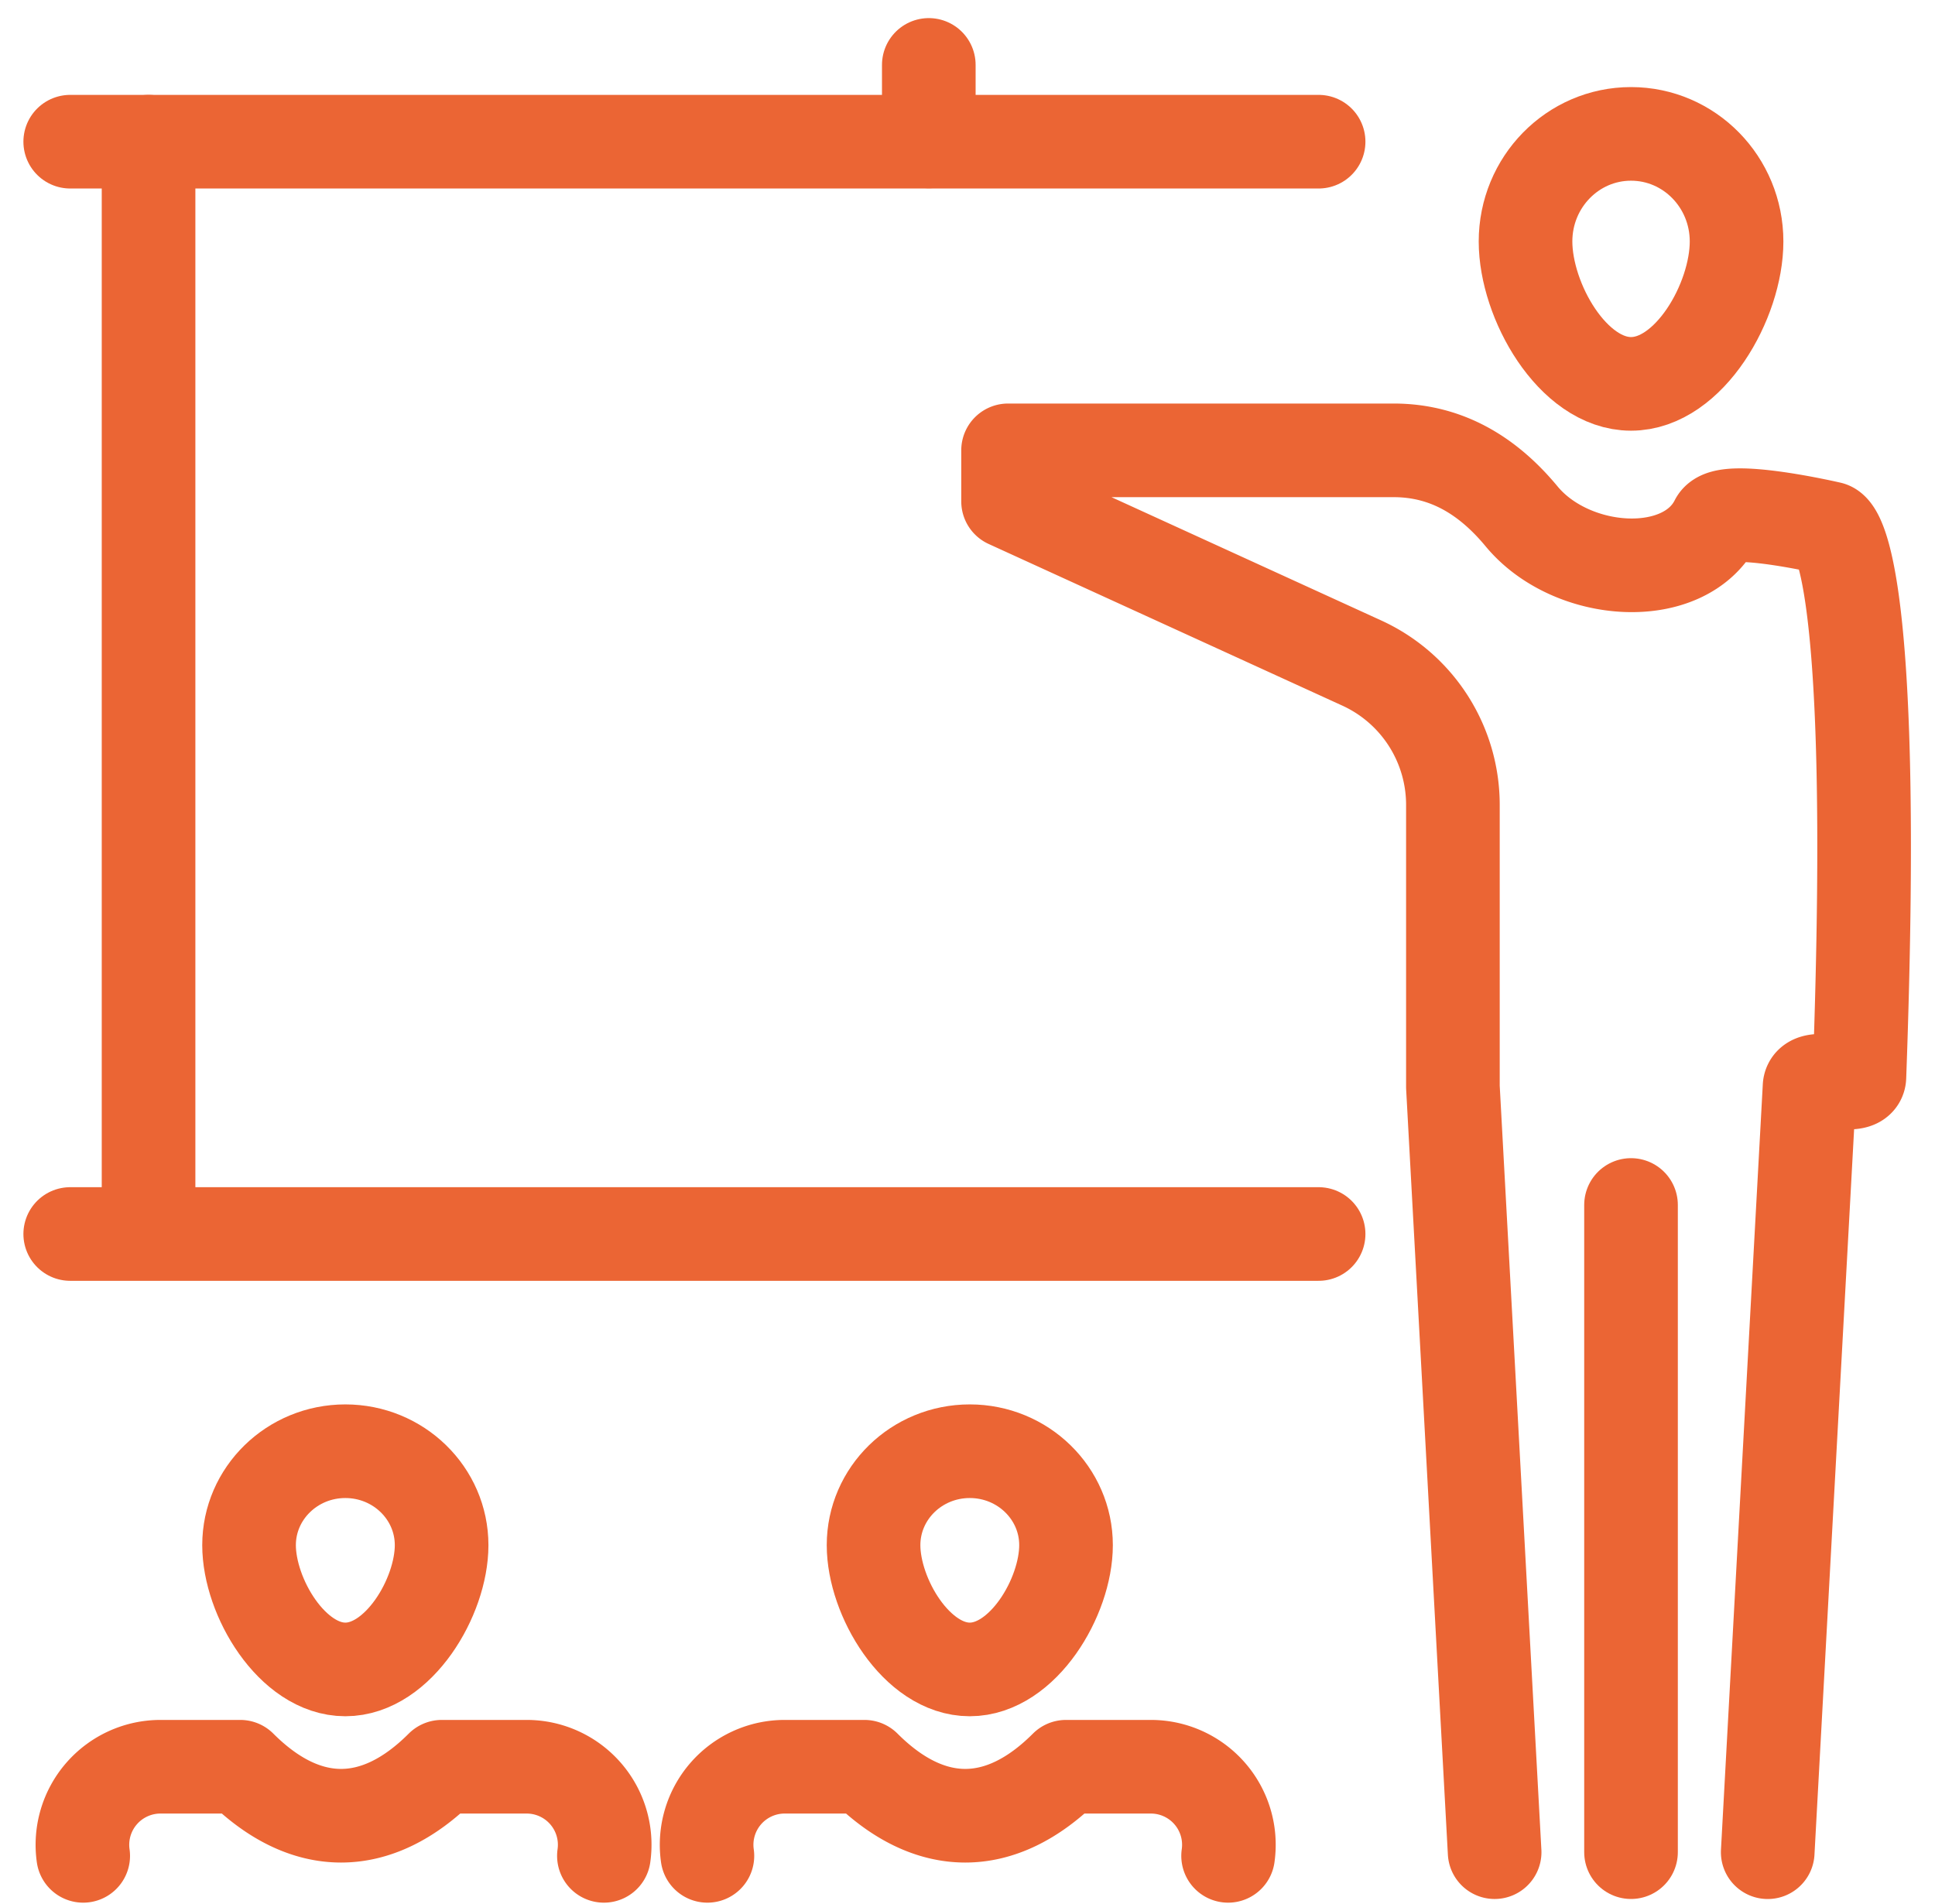 <svg xmlns="http://www.w3.org/2000/svg" width="62" height="61" viewBox="0 0 62 61"><g><g><g><path fill="none" stroke="#eb6534" stroke-linecap="round" stroke-linejoin="round" stroke-miterlimit="20" stroke-width="3" d="M52.26 59.347V38.61"/></g><g><path fill="none" stroke="#eb6534" stroke-linecap="round" stroke-linejoin="round" stroke-miterlimit="20" stroke-width="3" d="M55.642 7.737c0 1.905-1.512 4.563-3.382 4.563-1.867 0-3.38-2.658-3.38-4.563 0-1.904 1.512-3.447 3.38-3.447 1.87 0 3.382 1.543 3.382 3.448z"/></g><g><path fill="none" stroke="#eb6534" stroke-linecap="round" stroke-linejoin="round" stroke-miterlimit="20" stroke-width="3" d="M47.89 59.347v0l-1.337-24.52v0-9.034a4.997 4.997 0 0 0-2.92-4.548L32.3 16.065v0-1.635 0h12.352c1.72 0 3.04.835 4.1 2.113 1.603 1.94 5.225 2.182 6.243.17.287-.565 3.643.215 3.643.215v0s1.574.235.94 17.577c-.018.47-1.58-.172-1.598.323l-1.34 24.52v0"/></g><g><path fill="none" stroke="#eb6534" stroke-linecap="round" stroke-linejoin="round" stroke-miterlimit="20" stroke-width="3" d="M29.76 4.532V2.08"/></g><g><path fill="none" stroke="#eb6534" stroke-linecap="round" stroke-linejoin="round" stroke-miterlimit="20" stroke-width="3" d="M4.76 39.465V4.54"/></g><g><path fill="none" stroke="#eb6534" stroke-linecap="round" stroke-linejoin="round" stroke-miterlimit="20" stroke-width="3" d="M42.25 4.54h-40"/></g><g><path fill="none" stroke="#eb6534" stroke-linecap="round" stroke-linejoin="round" stroke-miterlimit="20" stroke-width="3" d="M42.25 39.54h-40"/></g><g><path fill="none" stroke="#eb6534" stroke-linecap="round" stroke-linejoin="round" stroke-miterlimit="20" stroke-width="3" d="M34.157 49.51c0 1.663-1.382 3.982-3.084 3.982-1.703 0-3.083-2.32-3.083-3.982 0-1.663 1.38-3.01 3.083-3.01 1.702 0 3.084 1.347 3.084 3.01z"/></g><g><path fill="none" stroke="#eb6534" stroke-linecap="round" stroke-linejoin="round" stroke-miterlimit="20" stroke-width="3" d="M39.35 59.465a2.5 2.5 0 0 0-2.474-2.855h-2.72c-2.09 2.093-4.365 2.093-6.458 0h-2.557a2.501 2.501 0 0 0-2.475 2.855"/></g><g><path fill="none" stroke="#eb6534" stroke-linecap="round" stroke-linejoin="round" stroke-miterlimit="20" stroke-width="3" d="M14.15 49.51c0 1.663-1.383 3.982-3.085 3.982S7.98 51.172 7.98 49.51c0-1.663 1.383-3.01 3.085-3.01 1.703 0 3.085 1.347 3.085 3.01z"/></g><g><path fill="none" stroke="#eb6534" stroke-linecap="round" stroke-linejoin="round" stroke-miterlimit="20" stroke-width="3" d="M19.35 59.465a2.5 2.5 0 0 0-2.474-2.855h-2.72c-2.09 2.093-4.365 2.093-6.458 0H5.141a2.501 2.501 0 0 0-2.475 2.855"/></g></g></g></svg>